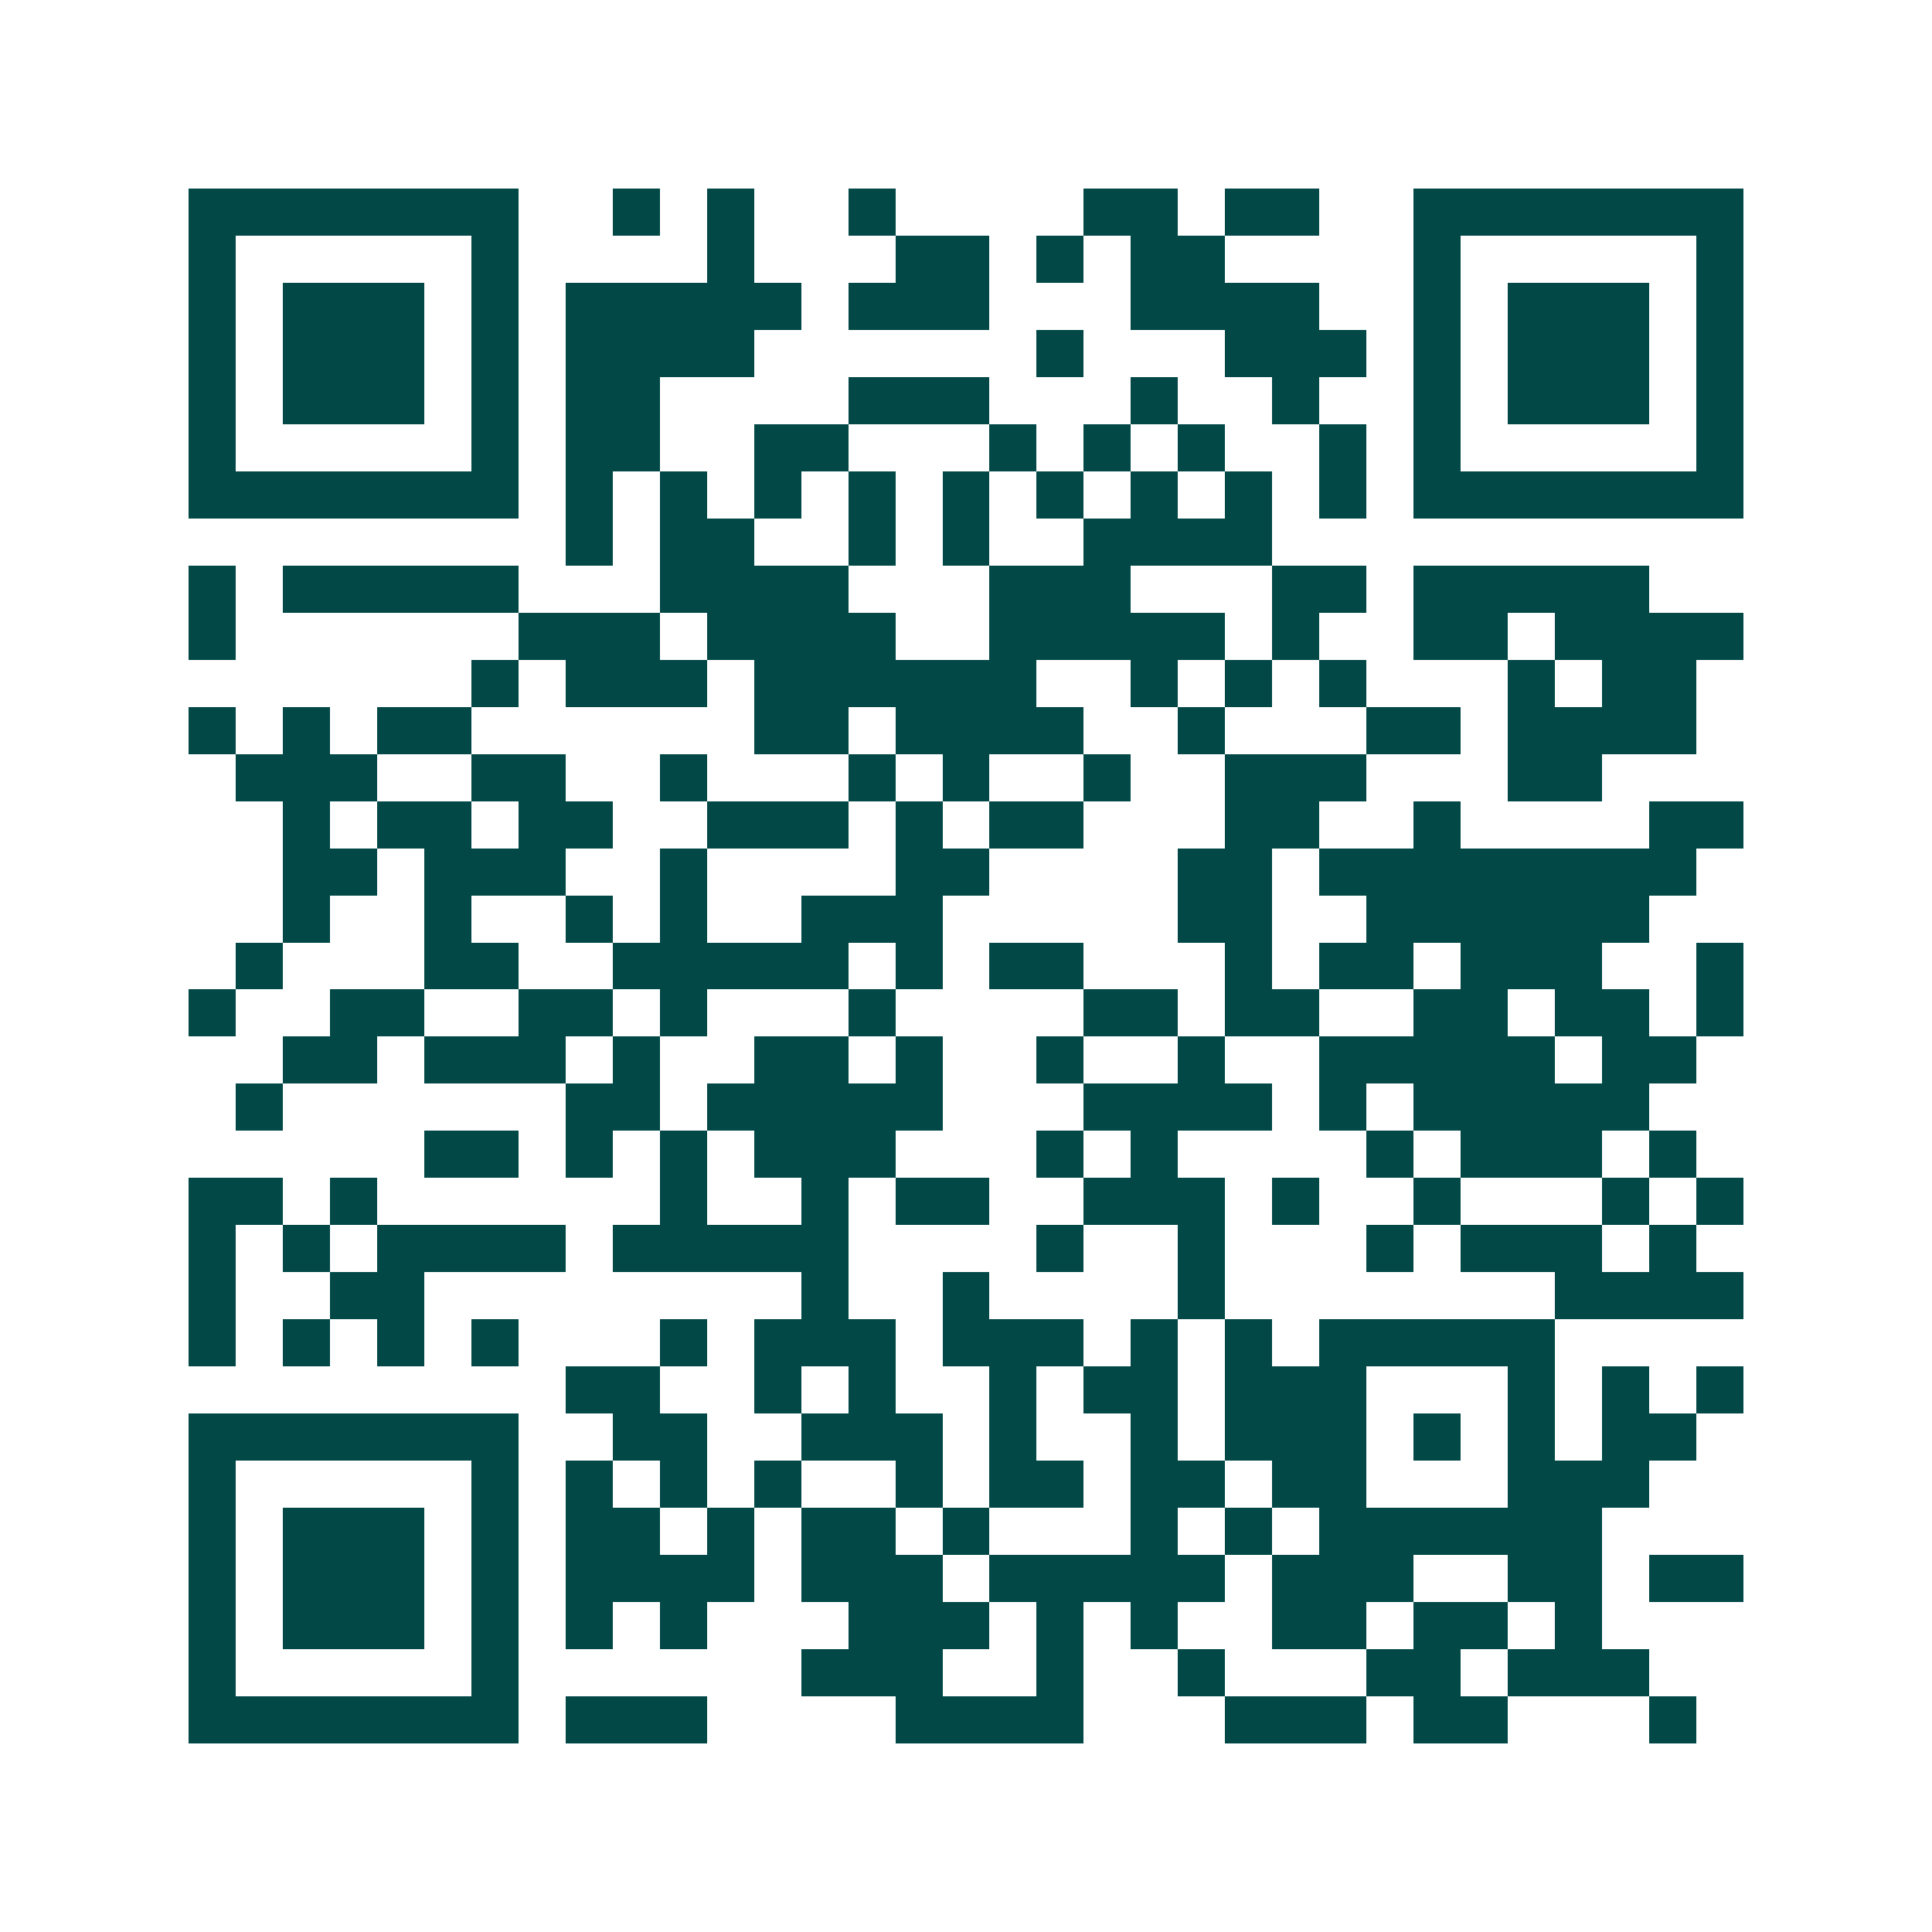 <svg xmlns="http://www.w3.org/2000/svg" width="200" height="200" viewBox="0 0 41 41" shape-rendering="crispEdges"><path fill="#ffffff" d="M0 0h41v41H0z"/><path stroke="#014847" d="M4 4.5h7m2 0h1m1 0h1m2 0h1m4 0h2m1 0h2m2 0h7M4 5.5h1m5 0h1m4 0h1m3 0h2m1 0h1m1 0h2m4 0h1m5 0h1M4 6.5h1m1 0h3m1 0h1m1 0h5m1 0h3m3 0h4m2 0h1m1 0h3m1 0h1M4 7.5h1m1 0h3m1 0h1m1 0h4m6 0h1m3 0h3m1 0h1m1 0h3m1 0h1M4 8.5h1m1 0h3m1 0h1m1 0h2m4 0h3m3 0h1m2 0h1m2 0h1m1 0h3m1 0h1M4 9.5h1m5 0h1m1 0h2m2 0h2m3 0h1m1 0h1m1 0h1m2 0h1m1 0h1m5 0h1M4 10.5h7m1 0h1m1 0h1m1 0h1m1 0h1m1 0h1m1 0h1m1 0h1m1 0h1m1 0h1m1 0h7M12 11.5h1m1 0h2m2 0h1m1 0h1m2 0h4M4 12.5h1m1 0h5m3 0h4m3 0h3m3 0h2m1 0h5M4 13.5h1m6 0h3m1 0h4m2 0h5m1 0h1m2 0h2m1 0h4M10 14.5h1m1 0h3m1 0h6m2 0h1m1 0h1m1 0h1m3 0h1m1 0h2M4 15.5h1m1 0h1m1 0h2m6 0h2m1 0h4m2 0h1m3 0h2m1 0h4M5 16.5h3m2 0h2m2 0h1m3 0h1m1 0h1m2 0h1m2 0h3m3 0h2M6 17.5h1m1 0h2m1 0h2m2 0h3m1 0h1m1 0h2m3 0h2m2 0h1m4 0h2M6 18.5h2m1 0h3m2 0h1m4 0h2m4 0h2m1 0h8M6 19.5h1m2 0h1m2 0h1m1 0h1m2 0h3m5 0h2m2 0h6M5 20.5h1m3 0h2m2 0h5m1 0h1m1 0h2m3 0h1m1 0h2m1 0h3m2 0h1M4 21.5h1m2 0h2m2 0h2m1 0h1m3 0h1m4 0h2m1 0h2m2 0h2m1 0h2m1 0h1M6 22.5h2m1 0h3m1 0h1m2 0h2m1 0h1m2 0h1m2 0h1m2 0h5m1 0h2M5 23.5h1m6 0h2m1 0h5m3 0h4m1 0h1m1 0h5M9 24.5h2m1 0h1m1 0h1m1 0h3m3 0h1m1 0h1m4 0h1m1 0h3m1 0h1M4 25.5h2m1 0h1m6 0h1m2 0h1m1 0h2m2 0h3m1 0h1m2 0h1m3 0h1m1 0h1M4 26.5h1m1 0h1m1 0h4m1 0h5m4 0h1m2 0h1m3 0h1m1 0h3m1 0h1M4 27.5h1m2 0h2m8 0h1m2 0h1m4 0h1m7 0h4M4 28.5h1m1 0h1m1 0h1m1 0h1m3 0h1m1 0h3m1 0h3m1 0h1m1 0h1m1 0h5M12 29.5h2m2 0h1m1 0h1m2 0h1m1 0h2m1 0h3m3 0h1m1 0h1m1 0h1M4 30.5h7m2 0h2m2 0h3m1 0h1m2 0h1m1 0h3m1 0h1m1 0h1m1 0h2M4 31.5h1m5 0h1m1 0h1m1 0h1m1 0h1m2 0h1m1 0h2m1 0h2m1 0h2m3 0h3M4 32.5h1m1 0h3m1 0h1m1 0h2m1 0h1m1 0h2m1 0h1m3 0h1m1 0h1m1 0h6M4 33.5h1m1 0h3m1 0h1m1 0h4m1 0h3m1 0h5m1 0h3m2 0h2m1 0h2M4 34.5h1m1 0h3m1 0h1m1 0h1m1 0h1m3 0h3m1 0h1m1 0h1m2 0h2m1 0h2m1 0h1M4 35.5h1m5 0h1m6 0h3m2 0h1m2 0h1m3 0h2m1 0h3M4 36.5h7m1 0h3m4 0h4m3 0h3m1 0h2m3 0h1"/></svg>
